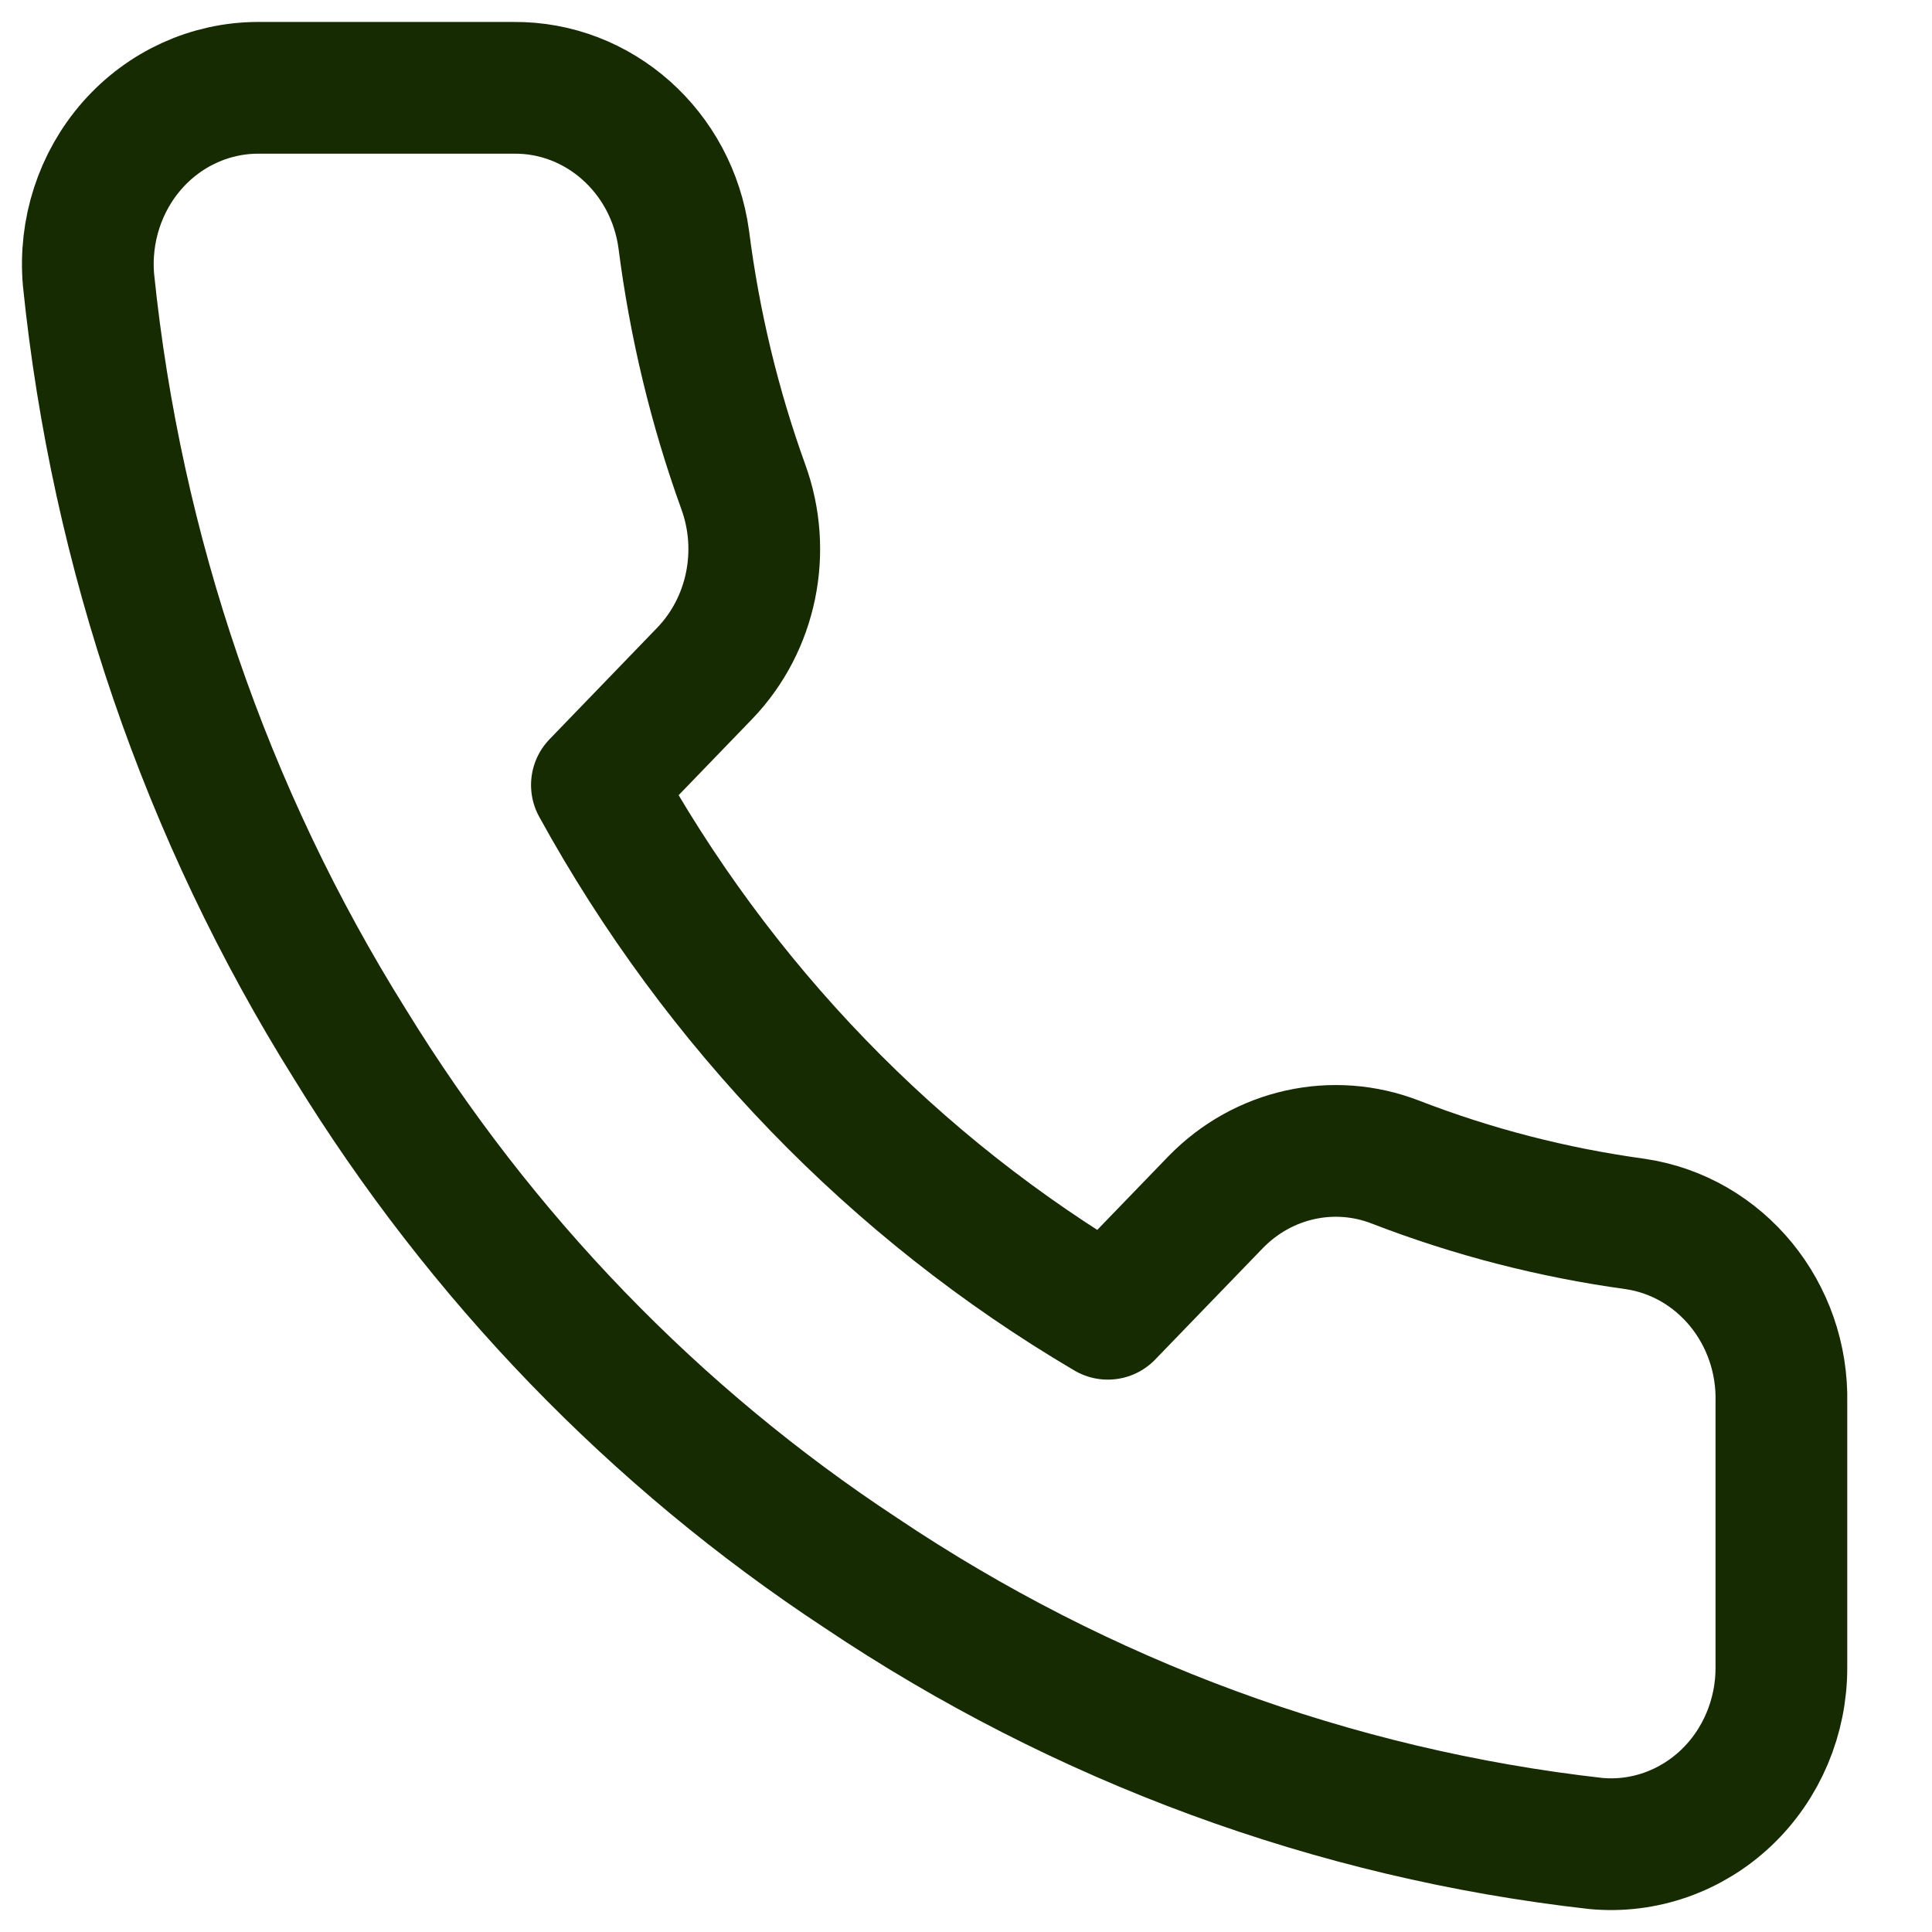 <svg width="22" height="22" viewBox="0 0 22 22" fill="none" xmlns="http://www.w3.org/2000/svg">
<path fill-rule="evenodd" clip-rule="evenodd" d="M20.285 15.974V18.985C20.287 19.55 20.059 20.09 19.657 20.472C19.254 20.854 18.715 21.043 18.171 20.992C15.187 20.656 12.321 19.601 9.803 17.911C7.46 16.37 5.474 14.314 3.985 11.889C2.346 9.271 1.326 6.29 1.008 3.188C0.959 2.627 1.14 2.07 1.507 1.654C1.874 1.238 2.393 1.001 2.938 1H5.847C6.82 0.99 7.65 1.729 7.786 2.726C7.909 3.69 8.136 4.636 8.465 5.546C8.731 6.28 8.561 7.107 8.028 7.664L6.797 8.939C8.177 11.451 10.187 13.531 12.615 14.96L13.846 13.686C14.385 13.135 15.184 12.958 15.893 13.234C16.772 13.574 17.686 13.809 18.617 13.937C19.592 14.079 20.309 14.955 20.285 15.974Z" stroke="#172b02" stroke-width="1.5" stroke-linecap="round" stroke-linejoin="round"/>
</svg>
